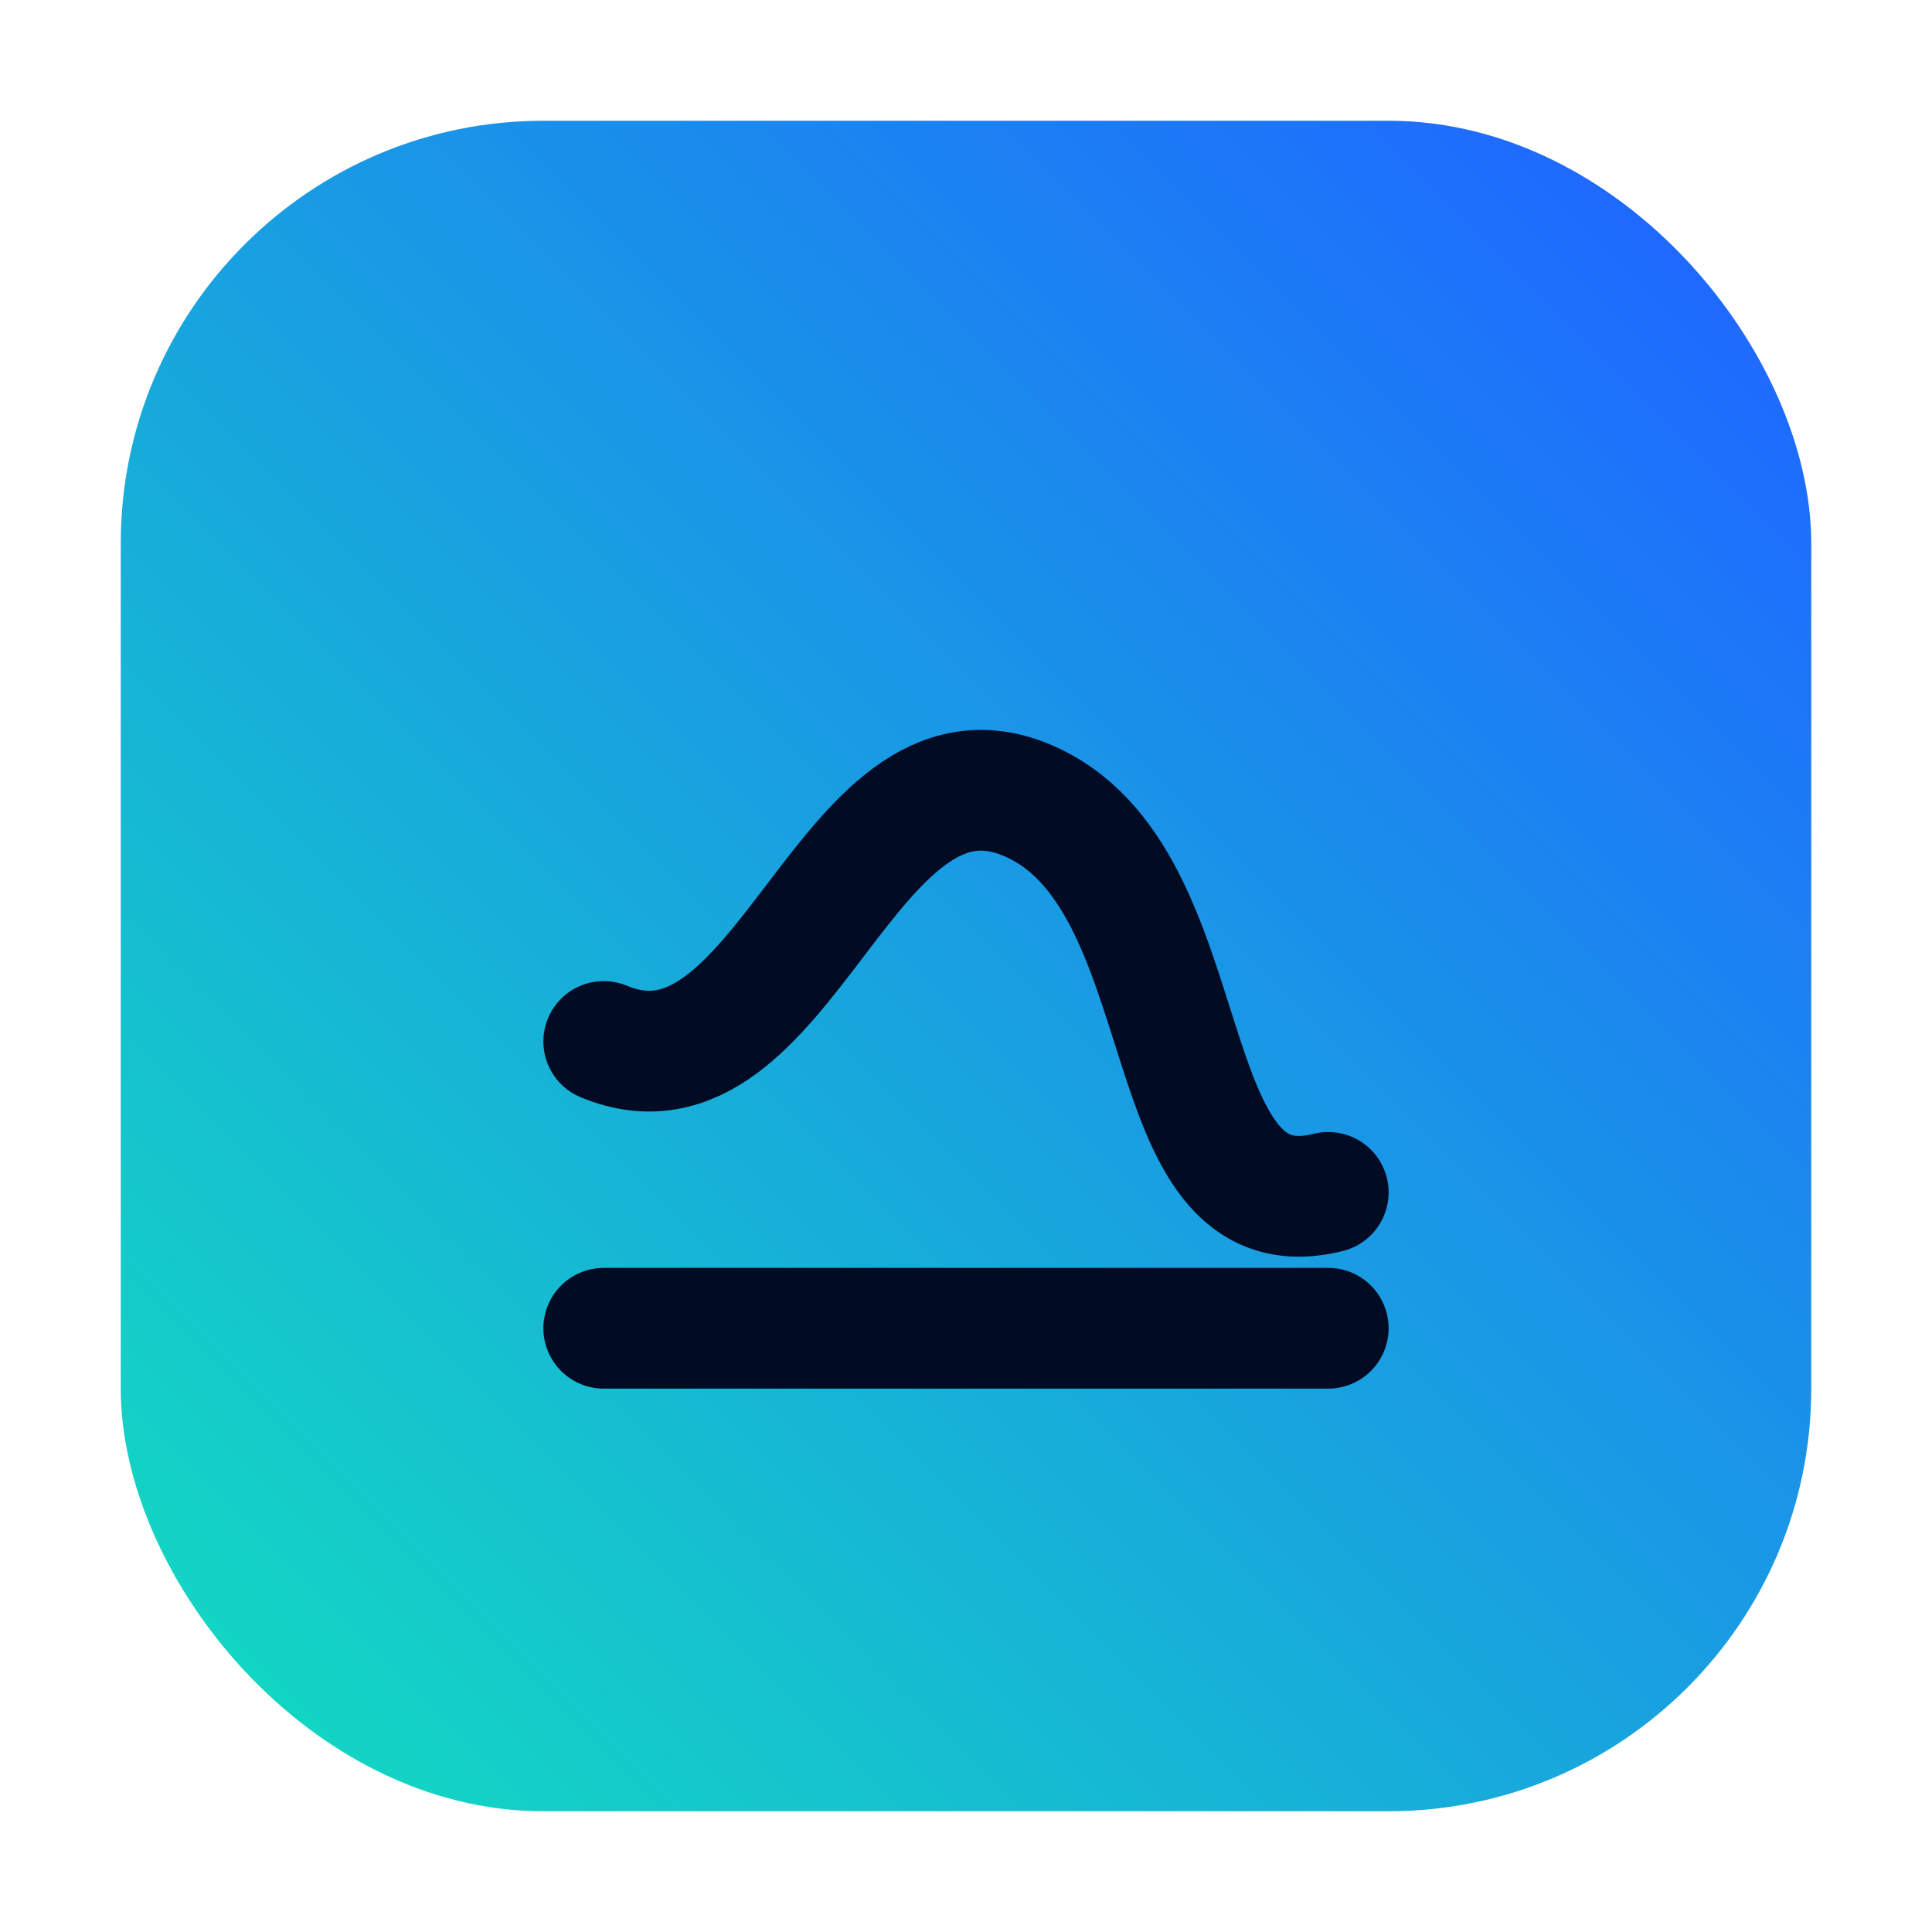 <svg width="64" height="64" viewBox="0 0 64 64" fill="none" xmlns="http://www.w3.org/2000/svg">
  <defs>
    <linearGradient id="grad" x1="8" y1="56" x2="56" y2="8" gradientUnits="userSpaceOnUse">
      <stop stop-color="#13D6C3"/>
      <stop offset="1" stop-color="#1E69FF"/>
    </linearGradient>
  </defs>
  <rect x="4" y="4" width="56" height="56" rx="14" fill="url(#grad)"/>
  <path d="M20 34.5C26 37 28 24 34 26.5C40 29 38 41 44 39.5" stroke="#020B24" stroke-width="4" stroke-linecap="round"/>
  <path d="M20 44H44" stroke="#020B24" stroke-width="4" stroke-linecap="round"/>
</svg>
